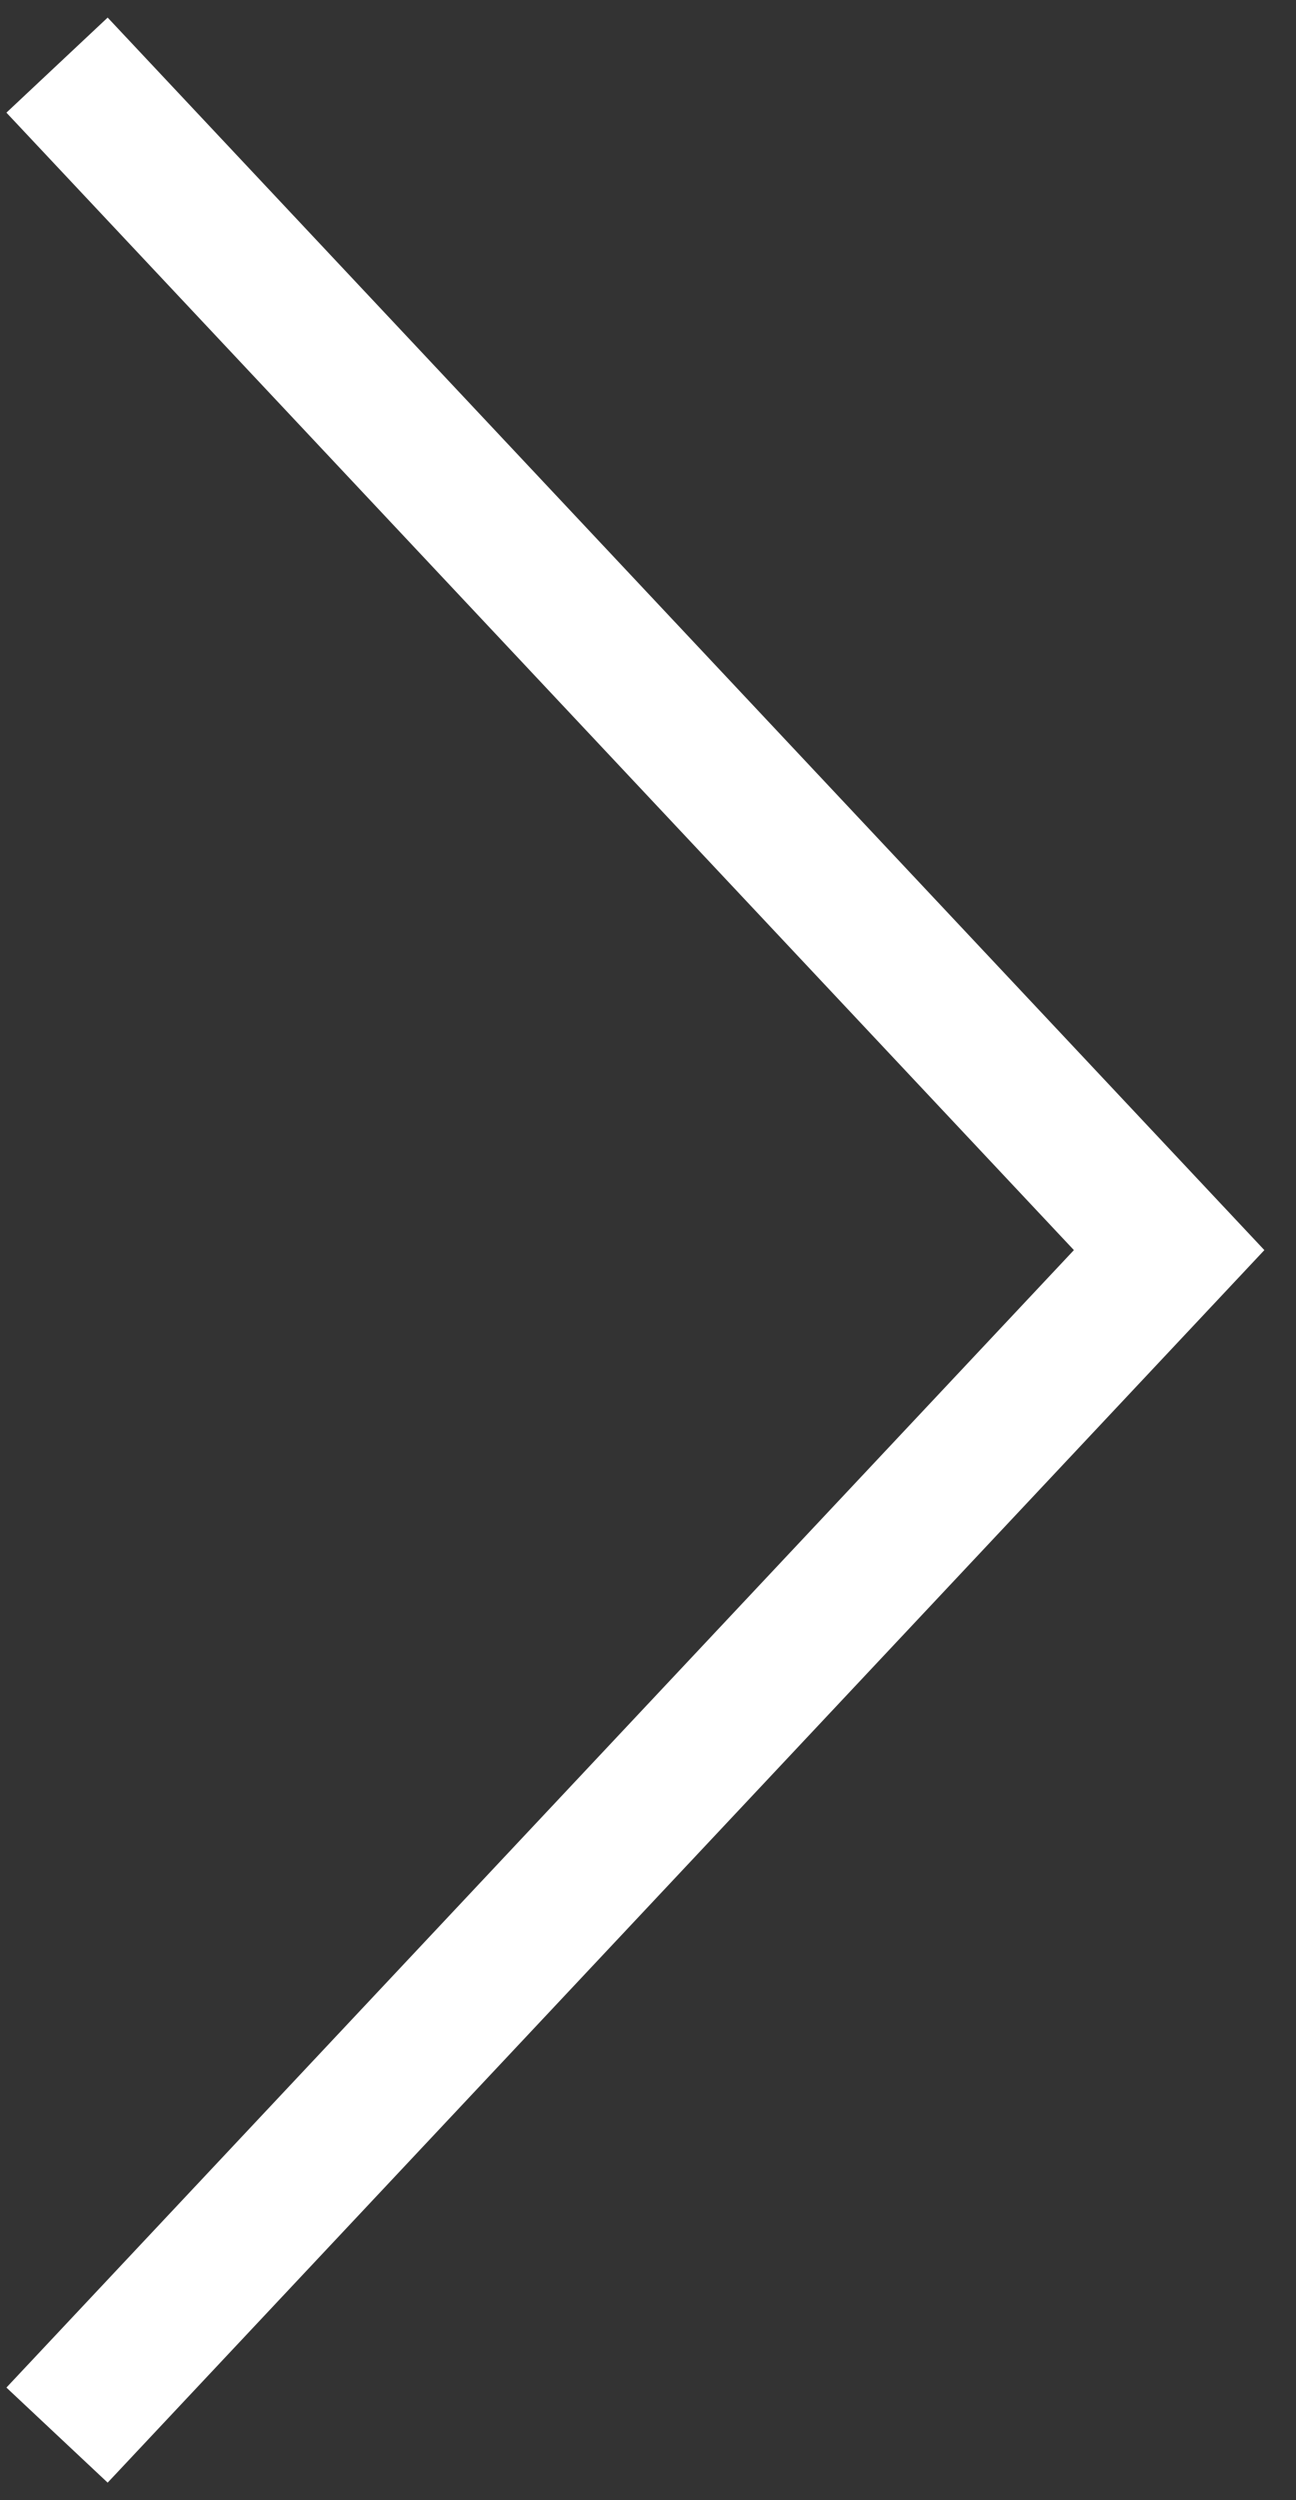 <svg width="28" height="54" viewBox="0 0 28 54" fill="none" xmlns="http://www.w3.org/2000/svg">
<rect x="0" y="0" width="28" height="54" fill="#333333" stroke="none"/>
<path d="M2.259 2.5L25.259 27L2.259 51.5" stroke="white" stroke-width="3" stroke-linecap="square"/>
</svg>

